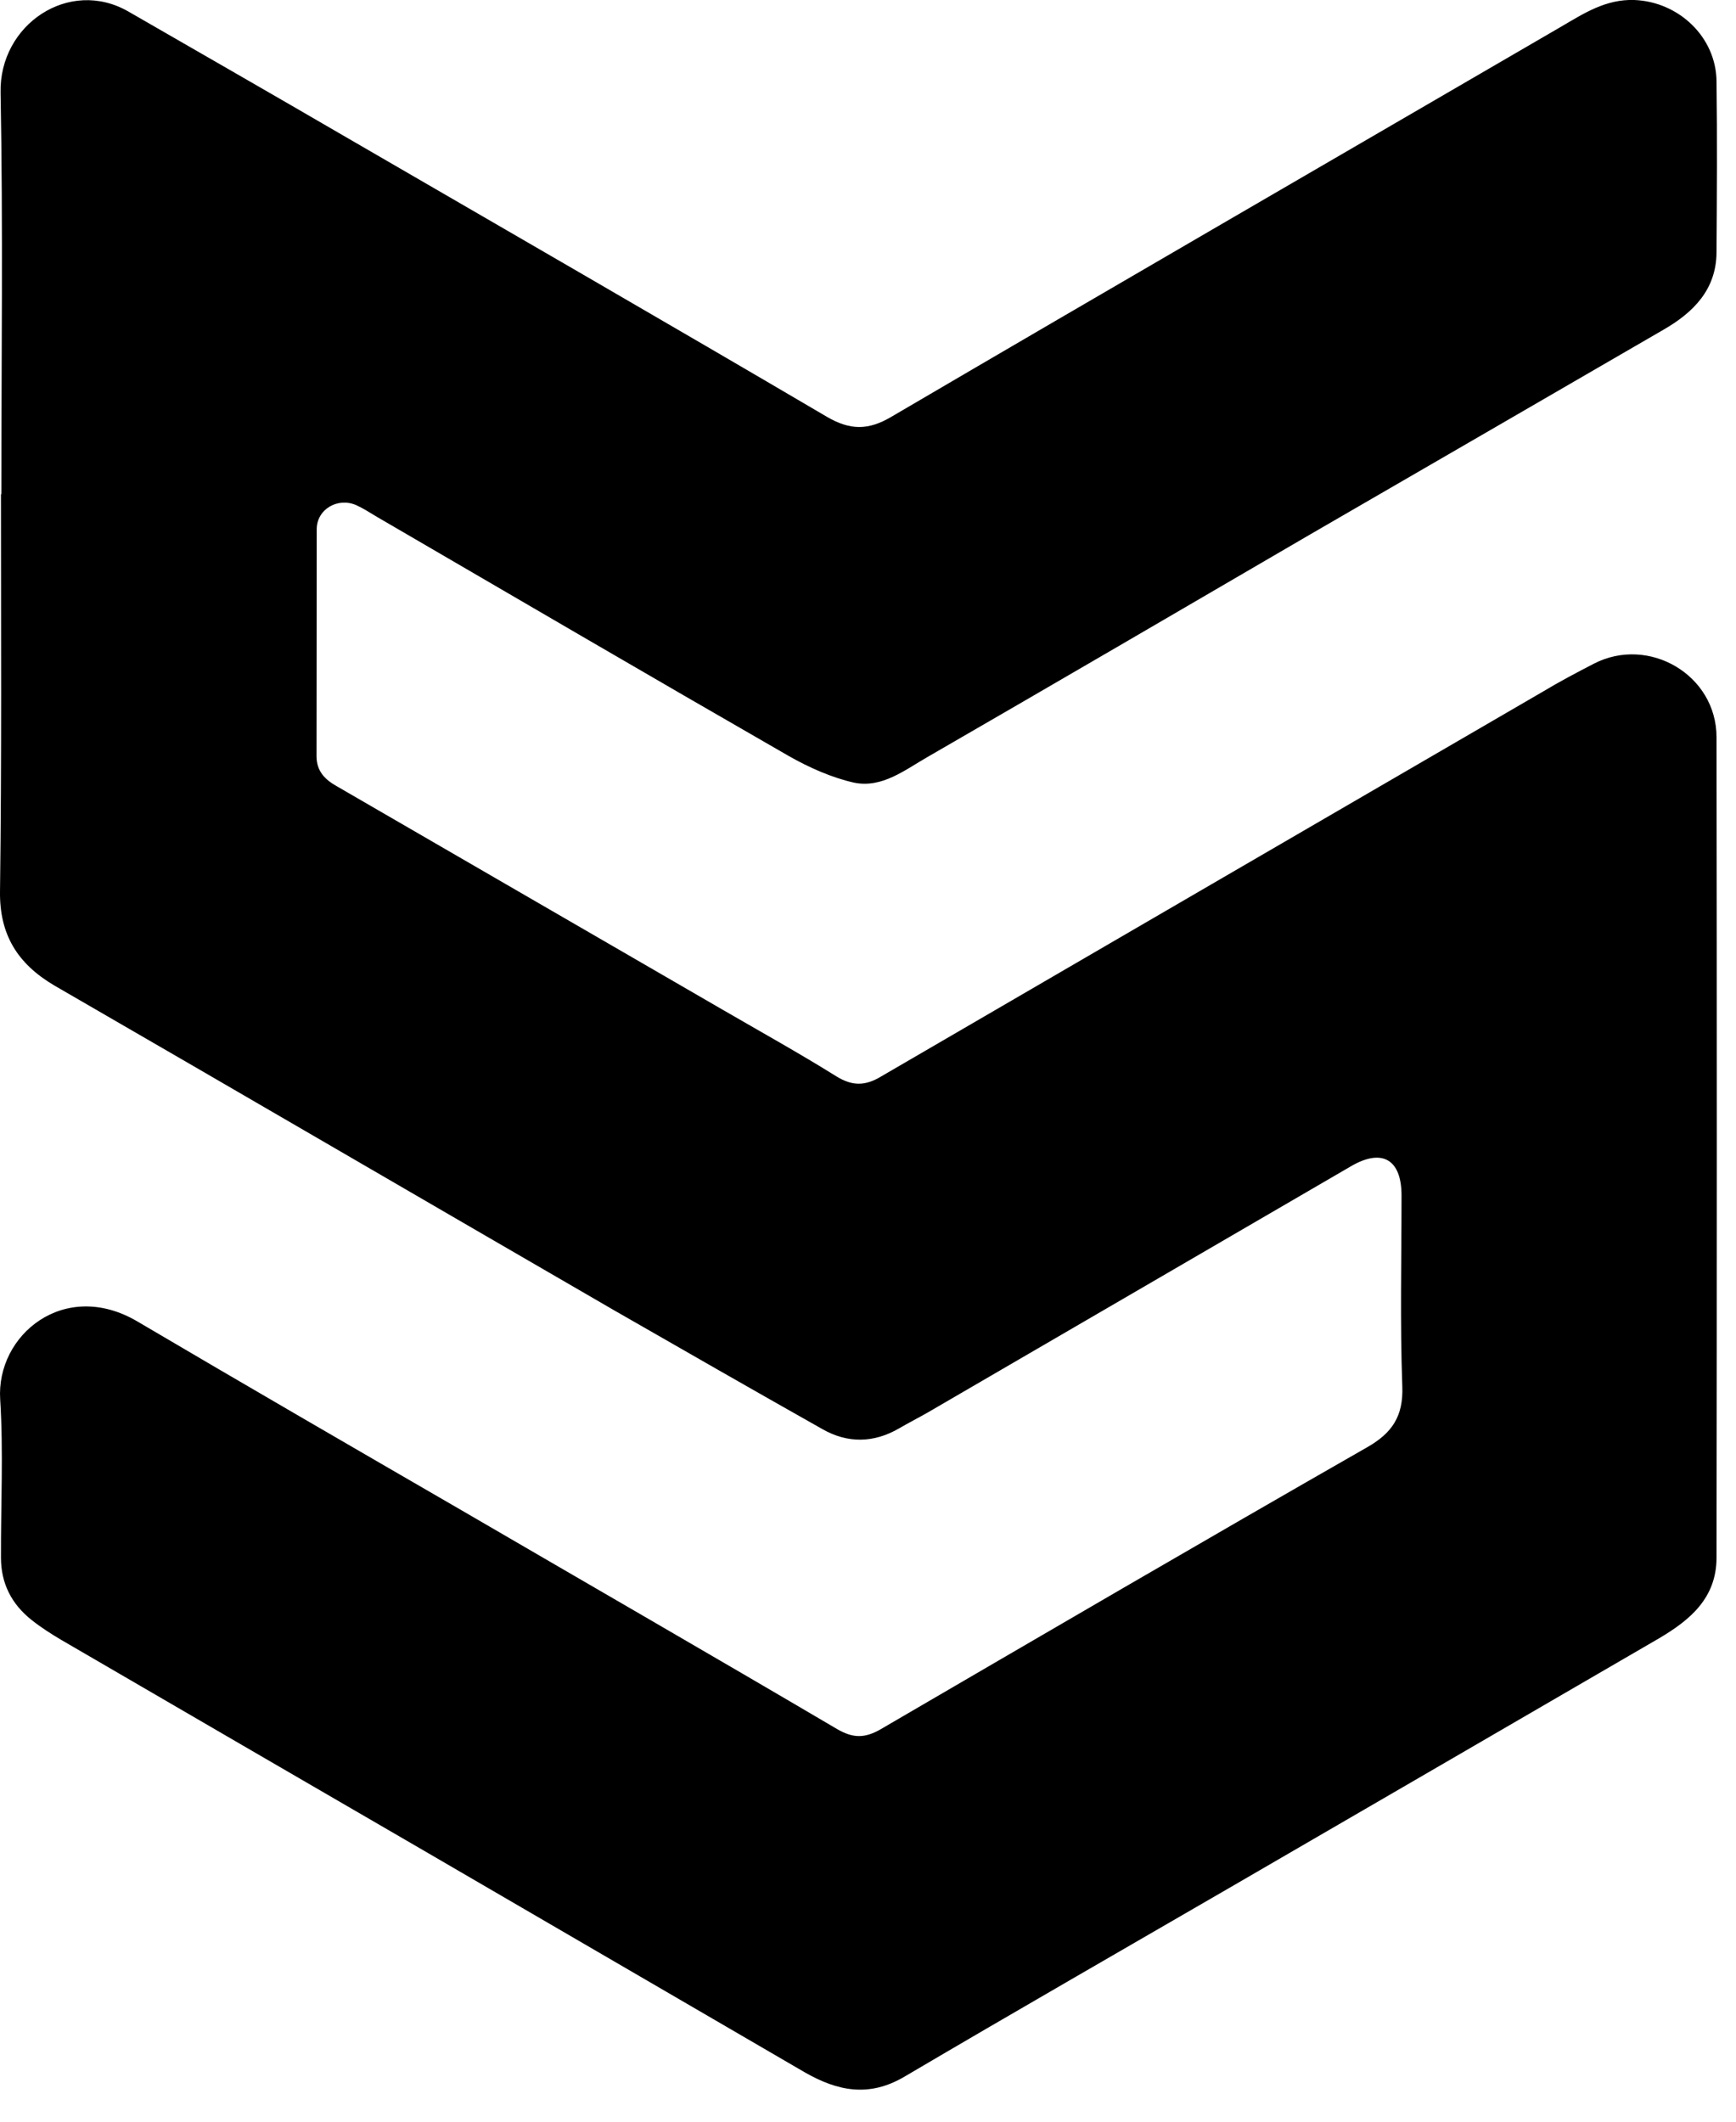 <svg width="9" height="11" viewBox="0 0 9 11" fill="none" xmlns="http://www.w3.org/2000/svg">
<path d="M0.007 2.562C0.007 1.868 0.016 1.176 0.003 0.481C-0.005 0.127 0.359 -0.117 0.666 0.06C1.037 0.274 1.409 0.487 1.78 0.703C2.616 1.188 3.455 1.672 4.287 2.161C4.407 2.231 4.501 2.232 4.621 2.161C5.776 1.484 6.936 0.812 8.094 0.138C8.212 0.069 8.325 -0.005 8.473 0C8.703 0.009 8.897 0.192 8.899 0.422C8.903 0.718 8.901 1.014 8.899 1.308C8.898 1.502 8.778 1.621 8.623 1.71C8.013 2.064 7.403 2.417 6.792 2.771C6.132 3.156 5.471 3.542 4.808 3.925C4.691 3.992 4.573 4.087 4.429 4.058C4.312 4.032 4.194 3.979 4.09 3.92C3.375 3.509 2.664 3.093 1.953 2.679C1.918 2.658 1.884 2.636 1.847 2.619C1.751 2.577 1.642 2.64 1.642 2.744C1.641 3.137 1.642 3.529 1.641 3.92C1.641 3.998 1.684 4.042 1.749 4.078C2.414 4.463 3.078 4.848 3.743 5.233C3.943 5.349 4.143 5.46 4.337 5.581C4.42 5.632 4.487 5.63 4.568 5.581C5.71 4.916 6.853 4.252 7.995 3.588C8.083 3.535 8.174 3.487 8.263 3.441C8.548 3.294 8.899 3.499 8.899 3.822C8.901 5.239 8.901 6.659 8.899 8.076C8.899 8.285 8.762 8.399 8.601 8.494C7.867 8.92 7.134 9.347 6.399 9.773C5.83 10.103 5.257 10.432 4.69 10.766C4.506 10.875 4.343 10.842 4.172 10.744C3.513 10.36 2.855 9.977 2.198 9.595C1.571 9.231 0.946 8.868 0.319 8.503C0.265 8.471 0.213 8.438 0.164 8.399C0.059 8.316 0.005 8.208 0.005 8.076C0.004 7.802 0.018 7.528 0.001 7.256C-0.021 6.92 0.335 6.629 0.712 6.851C1.272 7.181 1.833 7.506 2.396 7.832C3.043 8.209 3.692 8.583 4.339 8.964C4.423 9.013 4.484 9.013 4.568 8.964C5.407 8.475 6.244 7.986 7.085 7.505C7.218 7.43 7.276 7.342 7.27 7.187C7.258 6.858 7.266 6.528 7.266 6.198C7.266 6.01 7.165 5.952 7.003 6.047C6.271 6.473 5.541 6.898 4.81 7.323C4.761 7.351 4.71 7.377 4.662 7.405C4.53 7.482 4.394 7.484 4.263 7.409C3.903 7.206 3.544 7 3.185 6.794C2.216 6.233 1.25 5.669 0.281 5.109C0.09 4.996 -0.003 4.845 5.22953e-05 4.621C0.009 3.936 0.005 3.25 0.005 2.562H0.007Z" fill="black"/>
</svg>
